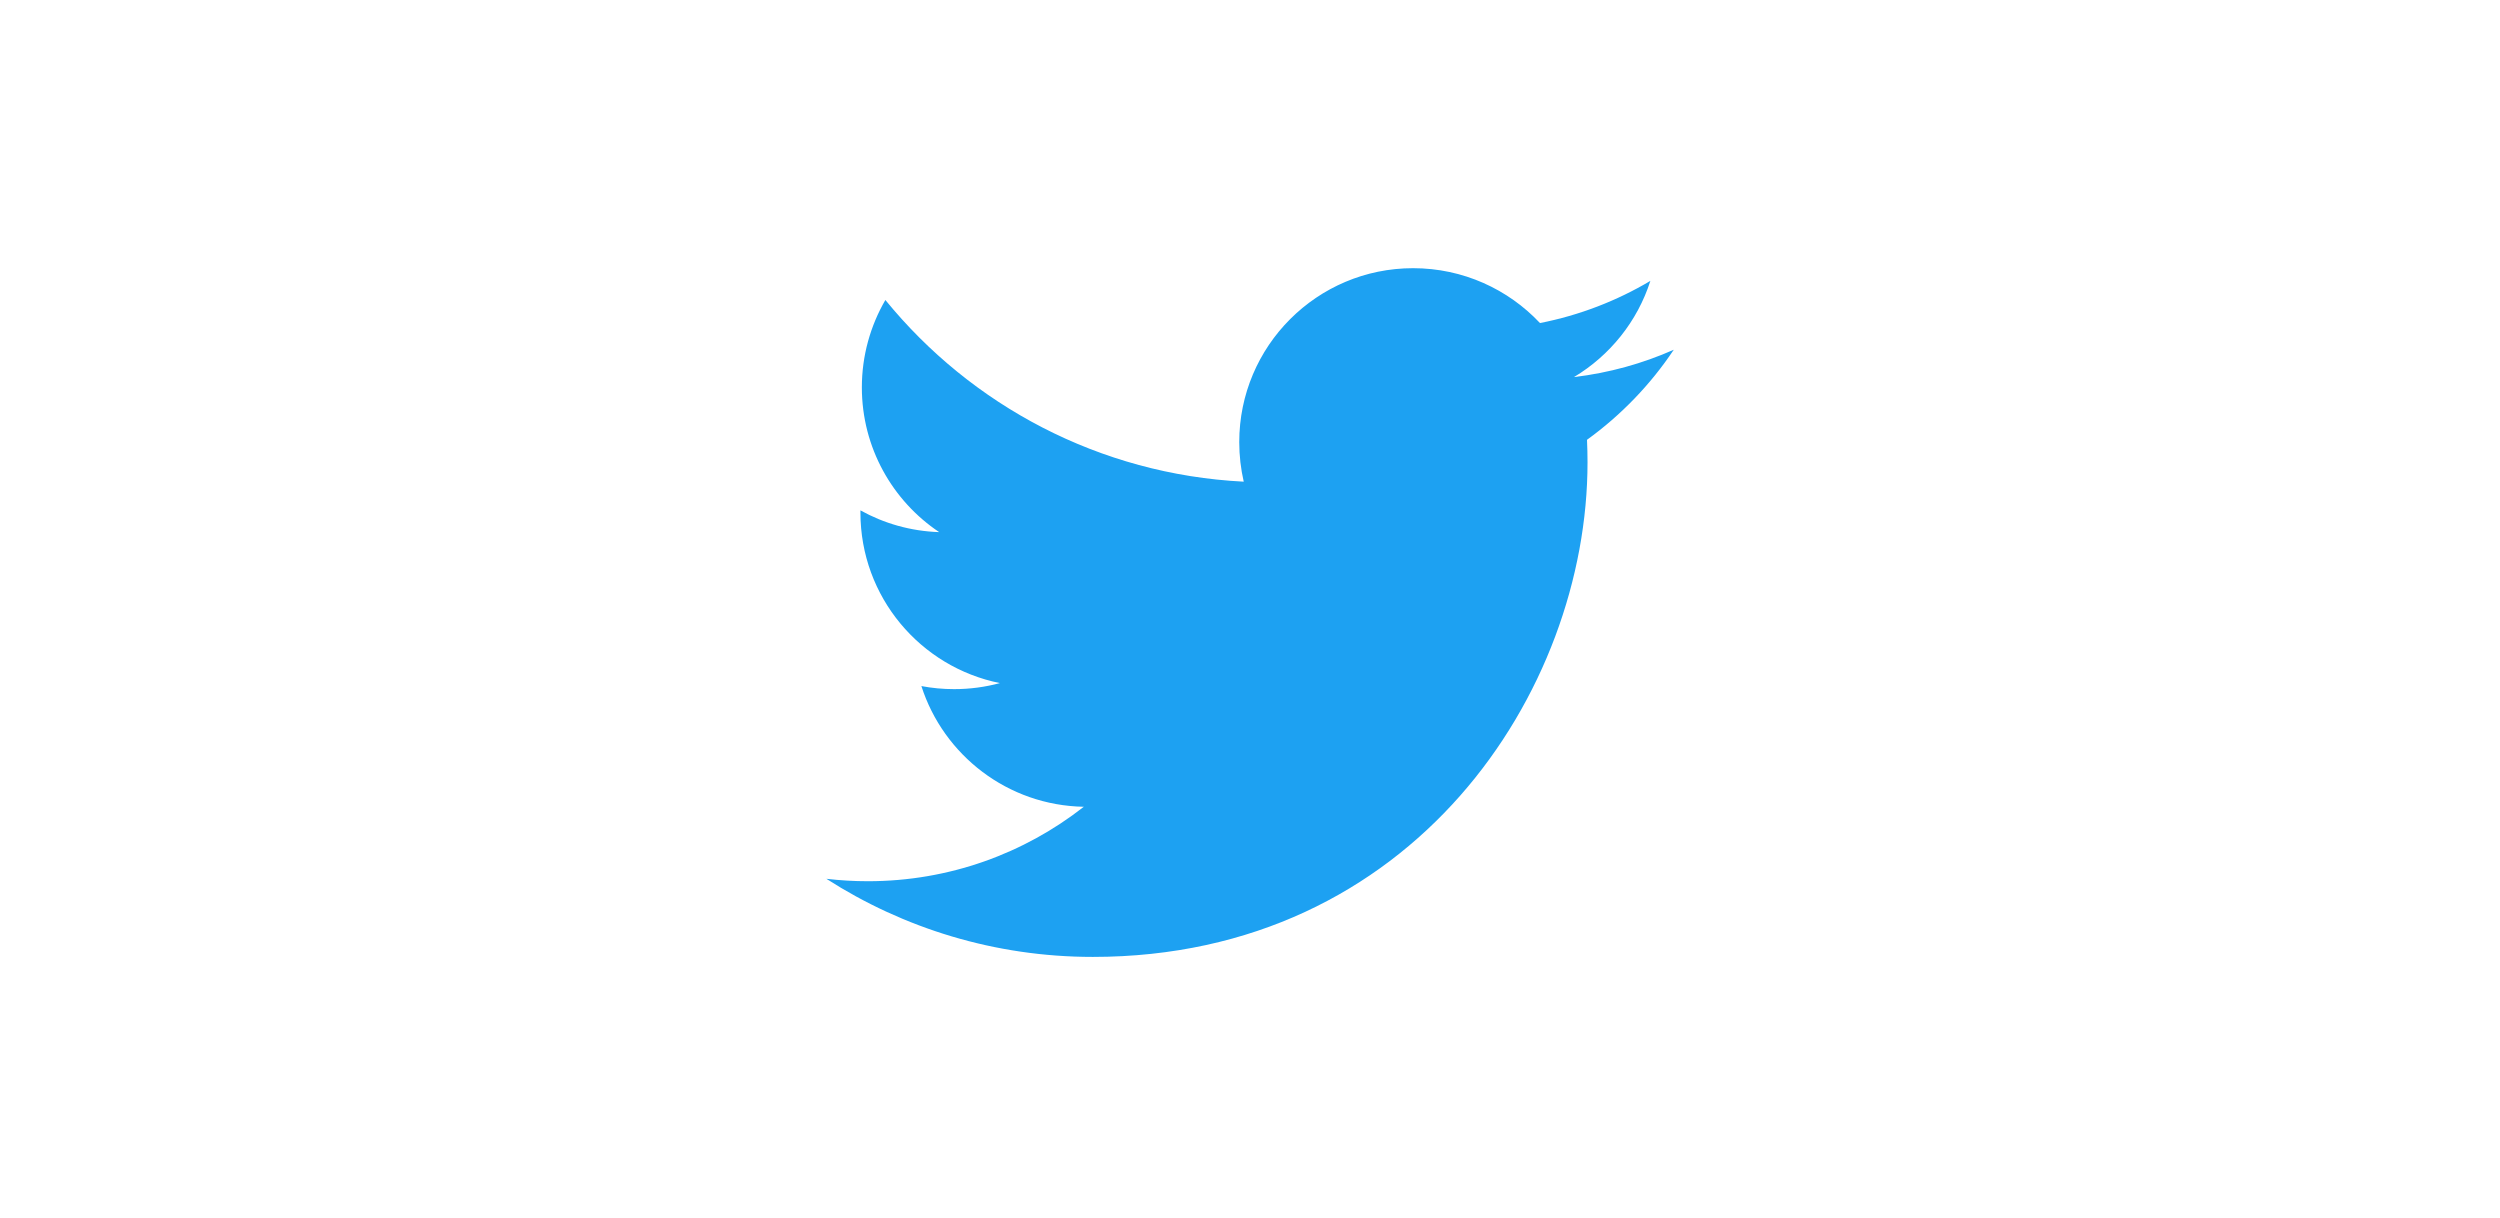 <svg width="5621" height="2738" viewBox="0 0 5621 2738" fill="none" xmlns="http://www.w3.org/2000/svg">
<g filter="url(#filter0_i_517_10)">
<path d="M3763.31 777.349C3693.25 808.396 3617.98 829.374 3538.85 838.856C3619.57 790.523 3681.5 713.827 3710.7 622.53C3635.18 667.339 3551.52 699.897 3462.49 717.351C3391.16 641.494 3289.63 594 3177.19 594C2961.36 594 2786.32 769.041 2786.32 985.032C2786.32 1015.58 2789.85 1045.28 2796.39 1073.98C2471.4 1057.62 2183.5 901.958 1990.67 665.493C1957.1 723.393 1937.8 790.523 1937.8 862.016C1937.8 997.619 2006.86 1117.36 2111.67 1187.43C2047.56 1185.33 1987.31 1167.79 1934.61 1138.51V1143.54C1934.61 1332.93 2069.29 1490.94 2248.19 1526.85C2215.3 1535.75 2180.81 1540.45 2145.23 1540.45C2120.06 1540.45 2095.47 1538.1 2071.64 1533.57C2121.4 1688.8 2265.73 1801.92 2436.83 1804.94C2302.99 1909.83 2134.41 1972.34 1951.31 1972.34C1919.76 1972.34 1888.63 1970.5 1858 1966.89C2031.03 2077.91 2236.44 2142.52 2457.13 2142.52C3176.26 2142.52 3569.39 1546.91 3569.39 1030.34C3569.39 1013.56 3568.97 996.612 3568.22 979.829C3644.58 924.615 3710.87 855.891 3763.15 777.6L3763.31 777.349Z" fill="#1DA1F2"/>
</g>
<defs>
<filter id="filter0_i_517_10" x="1858" y="594" width="1905.31" height="1557.52" filterUnits="userSpaceOnUse" color-interpolation-filters="sRGB">
<feFlood flood-opacity="0" result="BackgroundImageFix"/>
<feBlend mode="normal" in="SourceGraphic" in2="BackgroundImageFix" result="shape"/>
<feColorMatrix in="SourceAlpha" type="matrix" values="0 0 0 0 0 0 0 0 0 0 0 0 0 0 0 0 0 0 127 0" result="hardAlpha"/>
<feOffset dy="9"/>
<feGaussianBlur stdDeviation="6.5"/>
<feComposite in2="hardAlpha" operator="arithmetic" k2="-1" k3="1"/>
<feColorMatrix type="matrix" values="0 0 0 0 0 0 0 0 0 0 0 0 0 0 0 0 0 0 0.38 0"/>
<feBlend mode="normal" in2="shape" result="effect1_innerShadow_517_10"/>
</filter>
</defs>
</svg>
